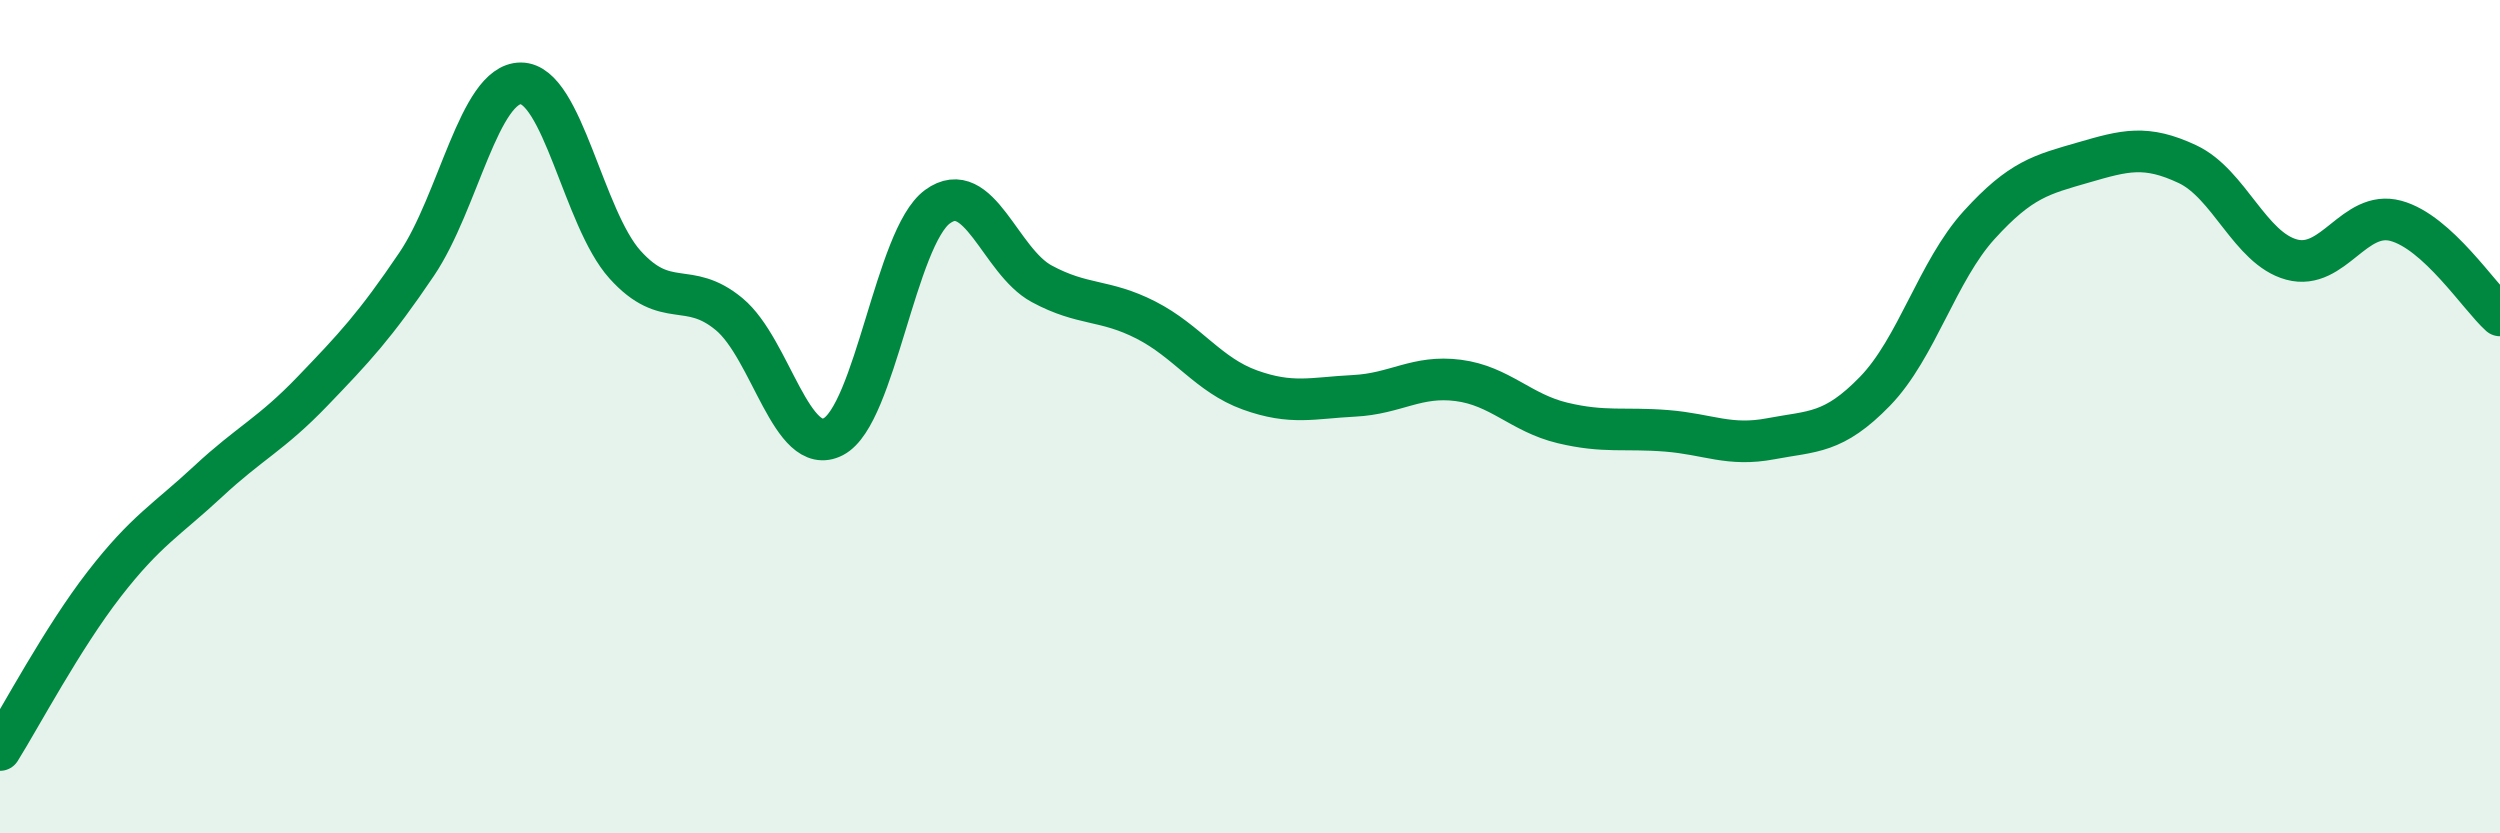 
    <svg width="60" height="20" viewBox="0 0 60 20" xmlns="http://www.w3.org/2000/svg">
      <path
        d="M 0,18 C 0.5,17.2 1.5,15.31 2.5,14.02 C 3.5,12.73 4,12.48 5,11.55 C 6,10.62 6.5,10.43 7.5,9.39 C 8.5,8.35 9,7.82 10,6.34 C 11,4.86 11.5,2 12.5,2 C 13.5,2 14,5.24 15,6.35 C 16,7.46 16.5,6.71 17.5,7.54 C 18.5,8.37 19,11 20,10.48 C 21,9.96 21.5,5.69 22.5,4.96 C 23.5,4.23 24,6.27 25,6.81 C 26,7.35 26.5,7.17 27.5,7.68 C 28.5,8.19 29,9 30,9.36 C 31,9.72 31.5,9.55 32.5,9.5 C 33.5,9.45 34,9 35,9.13 C 36,9.26 36.5,9.91 37.5,10.15 C 38.5,10.39 39,10.26 40,10.34 C 41,10.42 41.5,10.72 42.5,10.53 C 43.5,10.34 44,10.42 45,9.39 C 46,8.36 46.5,6.5 47.5,5.4 C 48.5,4.3 49,4.19 50,3.9 C 51,3.61 51.5,3.47 52.5,3.94 C 53.5,4.41 54,5.96 55,6.23 C 56,6.5 56.5,5.03 57.5,5.3 C 58.5,5.57 59.5,7.12 60,7.57L60 20L0 20Z"
        fill="#008740"
        opacity="0.1"
        stroke-linecap="round"
        stroke-linejoin="round"
      />
      <path
        d="M 0,18 C 0.5,17.2 1.5,15.31 2.5,14.02 C 3.5,12.73 4,12.48 5,11.55 C 6,10.62 6.5,10.43 7.5,9.39 C 8.5,8.35 9,7.82 10,6.34 C 11,4.86 11.5,2 12.5,2 C 13.5,2 14,5.24 15,6.35 C 16,7.46 16.5,6.71 17.5,7.54 C 18.5,8.37 19,11 20,10.48 C 21,9.96 21.5,5.69 22.5,4.96 C 23.5,4.23 24,6.27 25,6.81 C 26,7.35 26.5,7.17 27.5,7.68 C 28.5,8.19 29,9 30,9.36 C 31,9.72 31.5,9.55 32.5,9.5 C 33.5,9.45 34,9 35,9.13 C 36,9.26 36.5,9.91 37.5,10.15 C 38.5,10.39 39,10.26 40,10.34 C 41,10.42 41.5,10.72 42.5,10.53 C 43.5,10.34 44,10.42 45,9.39 C 46,8.36 46.5,6.5 47.5,5.4 C 48.5,4.3 49,4.19 50,3.9 C 51,3.61 51.5,3.47 52.5,3.94 C 53.5,4.41 54,5.96 55,6.23 C 56,6.5 56.5,5.03 57.5,5.3 C 58.5,5.57 59.5,7.12 60,7.57"
        stroke="#008740"
        stroke-width="1"
        fill="none"
        stroke-linecap="round"
        stroke-linejoin="round"
      />
    </svg>
  